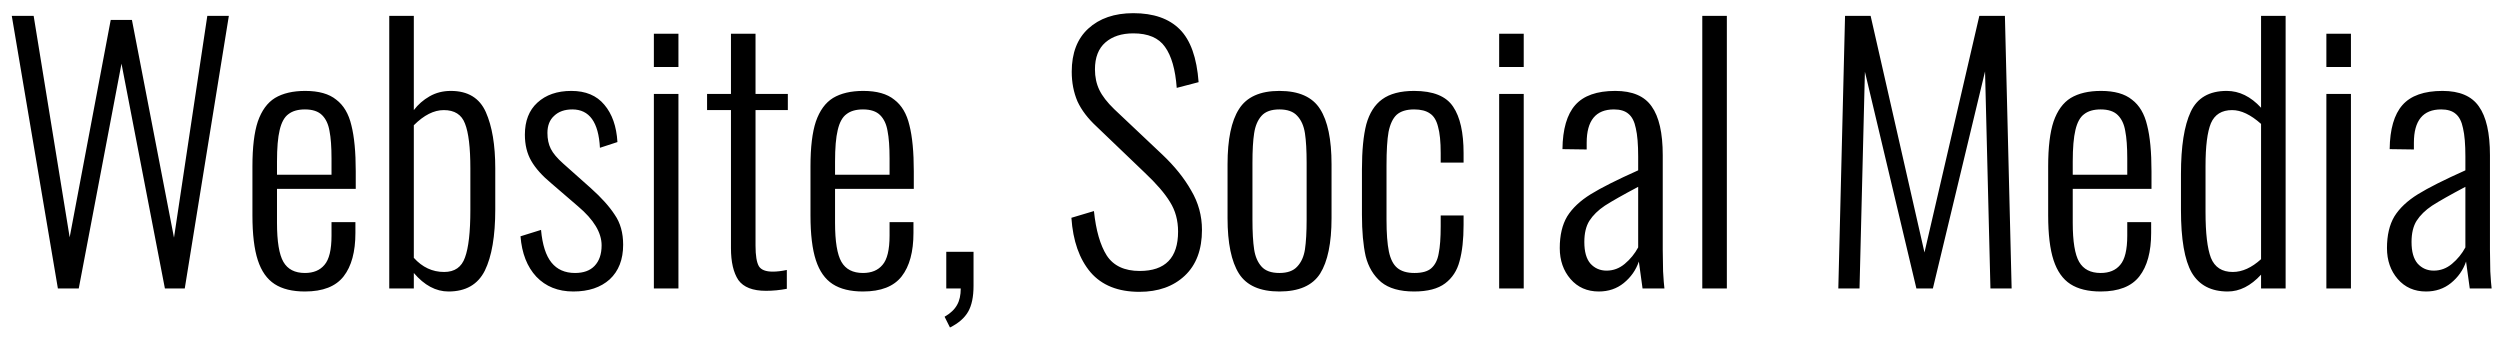 <?xml version="1.0" encoding="UTF-8"?> <svg xmlns="http://www.w3.org/2000/svg" width="104" height="14" viewBox="0 0 104 14" fill="none"><path d="M0.49 0.66H1.4L2.898 9.872L4.606 0.828H5.488L7.238 9.886L8.624 0.66H9.52L7.686 12H6.86L5.054 2.648L3.276 12H2.408L0.49 0.66ZM12.685 12.126C12.162 12.126 11.742 12.023 11.425 11.818C11.108 11.613 10.874 11.281 10.725 10.824C10.576 10.367 10.501 9.746 10.501 8.962V6.918C10.501 6.125 10.576 5.504 10.725 5.056C10.884 4.599 11.122 4.272 11.439 4.076C11.766 3.88 12.186 3.782 12.699 3.782C13.259 3.782 13.688 3.903 13.987 4.146C14.295 4.379 14.505 4.734 14.617 5.21C14.738 5.686 14.799 6.325 14.799 7.128V7.856H11.523V9.27C11.523 10.045 11.612 10.586 11.789 10.894C11.966 11.202 12.265 11.356 12.685 11.356C13.04 11.356 13.31 11.244 13.497 11.02C13.693 10.796 13.791 10.39 13.791 9.802V9.242H14.785V9.69C14.785 10.474 14.622 11.076 14.295 11.496C13.968 11.916 13.432 12.126 12.685 12.126ZM13.791 7.268V6.596C13.791 6.111 13.763 5.728 13.707 5.448C13.66 5.168 13.558 4.949 13.399 4.79C13.24 4.631 13.002 4.552 12.685 4.552C12.396 4.552 12.167 4.617 11.999 4.748C11.831 4.869 11.71 5.089 11.635 5.406C11.56 5.714 11.523 6.153 11.523 6.722V7.268H13.791ZM18.657 12.126C18.134 12.126 17.653 11.869 17.215 11.356V12H16.193V0.66H17.215V4.58C17.392 4.347 17.611 4.155 17.873 4.006C18.134 3.857 18.428 3.782 18.755 3.782C19.464 3.782 19.949 4.076 20.211 4.664C20.472 5.252 20.603 6.031 20.603 7.002V8.71C20.603 9.821 20.458 10.67 20.169 11.258C19.879 11.837 19.375 12.126 18.657 12.126ZM18.475 11.314C18.913 11.314 19.203 11.113 19.343 10.712C19.492 10.311 19.567 9.653 19.567 8.738V7.002C19.567 6.134 19.492 5.513 19.343 5.14C19.203 4.767 18.909 4.58 18.461 4.58C18.05 4.58 17.635 4.79 17.215 5.21V10.726C17.569 11.118 17.989 11.314 18.475 11.314ZM23.851 12.126C23.216 12.126 22.703 11.921 22.311 11.51C21.928 11.099 21.709 10.539 21.653 9.83L22.507 9.564C22.563 10.18 22.707 10.633 22.941 10.922C23.174 11.211 23.501 11.356 23.921 11.356C24.275 11.356 24.546 11.258 24.733 11.062C24.929 10.857 25.027 10.572 25.027 10.208C25.027 9.676 24.7 9.135 24.047 8.584L22.941 7.632C22.558 7.315 22.278 7.002 22.101 6.694C21.923 6.386 21.835 6.022 21.835 5.602C21.835 5.033 22.007 4.589 22.353 4.272C22.707 3.945 23.179 3.782 23.767 3.782C24.364 3.782 24.821 3.973 25.139 4.356C25.465 4.739 25.647 5.257 25.685 5.91L24.957 6.148C24.901 5.084 24.518 4.552 23.809 4.552C23.491 4.552 23.239 4.641 23.053 4.818C22.866 4.986 22.773 5.224 22.773 5.532C22.773 5.784 22.819 6.003 22.913 6.19C23.006 6.377 23.179 6.582 23.431 6.806L24.579 7.828C25.017 8.22 25.349 8.589 25.573 8.934C25.806 9.27 25.923 9.685 25.923 10.18C25.923 10.796 25.736 11.277 25.363 11.622C24.989 11.958 24.485 12.126 23.851 12.126ZM27.201 1.402H28.223V2.788H27.201V1.402ZM27.201 3.908H28.223V12H27.201V3.908ZM31.864 12.098C31.313 12.098 30.931 11.949 30.716 11.65C30.511 11.342 30.408 10.899 30.408 10.32V4.58H29.414V3.908H30.408V1.402H31.43V3.908H32.774V4.58H31.43V10.222C31.43 10.633 31.477 10.917 31.57 11.076C31.663 11.225 31.855 11.3 32.144 11.3C32.321 11.3 32.517 11.277 32.732 11.23V12.014C32.443 12.07 32.153 12.098 31.864 12.098ZM35.9 12.126C35.377 12.126 34.957 12.023 34.64 11.818C34.323 11.613 34.089 11.281 33.94 10.824C33.791 10.367 33.716 9.746 33.716 8.962V6.918C33.716 6.125 33.791 5.504 33.94 5.056C34.099 4.599 34.337 4.272 34.654 4.076C34.981 3.88 35.401 3.782 35.914 3.782C36.474 3.782 36.903 3.903 37.202 4.146C37.51 4.379 37.72 4.734 37.832 5.21C37.953 5.686 38.014 6.325 38.014 7.128V7.856H34.738V9.27C34.738 10.045 34.827 10.586 35.004 10.894C35.181 11.202 35.48 11.356 35.9 11.356C36.255 11.356 36.525 11.244 36.712 11.02C36.908 10.796 37.006 10.39 37.006 9.802V9.242H38V9.69C38 10.474 37.837 11.076 37.51 11.496C37.183 11.916 36.647 12.126 35.9 12.126ZM37.006 7.268V6.596C37.006 6.111 36.978 5.728 36.922 5.448C36.875 5.168 36.773 4.949 36.614 4.79C36.455 4.631 36.217 4.552 35.9 4.552C35.611 4.552 35.382 4.617 35.214 4.748C35.046 4.869 34.925 5.089 34.85 5.406C34.775 5.714 34.738 6.153 34.738 6.722V7.268H37.006ZM39.295 13.176C39.538 13.036 39.711 12.873 39.813 12.686C39.916 12.509 39.967 12.28 39.967 12H39.365V10.474H40.499V11.888C40.499 12.345 40.425 12.705 40.275 12.966C40.126 13.227 39.874 13.447 39.519 13.624L39.295 13.176ZM47.398 12.14C46.511 12.14 45.835 11.869 45.368 11.328C44.901 10.777 44.635 10.021 44.57 9.06L45.508 8.78C45.592 9.583 45.769 10.199 46.04 10.628C46.32 11.057 46.777 11.272 47.412 11.272C48.476 11.272 49.008 10.726 49.008 9.634C49.008 9.167 48.896 8.757 48.672 8.402C48.457 8.047 48.107 7.641 47.622 7.184L45.62 5.266C45.256 4.93 44.99 4.58 44.822 4.216C44.663 3.843 44.584 3.432 44.584 2.984C44.584 2.209 44.813 1.612 45.27 1.192C45.737 0.763 46.362 0.548 47.146 0.548C47.986 0.548 48.63 0.772 49.078 1.22C49.526 1.668 49.787 2.401 49.862 3.418L48.952 3.656C48.896 2.891 48.733 2.321 48.462 1.948C48.201 1.575 47.762 1.388 47.146 1.388C46.661 1.388 46.273 1.514 45.984 1.766C45.695 2.018 45.55 2.391 45.55 2.886C45.55 3.203 45.611 3.488 45.732 3.74C45.853 3.992 46.059 4.258 46.348 4.538L48.35 6.428C48.863 6.913 49.265 7.413 49.554 7.926C49.853 8.43 50.002 8.976 50.002 9.564C50.002 10.385 49.764 11.02 49.288 11.468C48.812 11.916 48.182 12.14 47.398 12.14ZM53.222 12.126C52.419 12.126 51.859 11.879 51.542 11.384C51.224 10.88 51.066 10.11 51.066 9.074V6.834C51.066 5.798 51.224 5.033 51.542 4.538C51.859 4.034 52.419 3.782 53.222 3.782C54.034 3.782 54.598 4.034 54.916 4.538C55.233 5.033 55.392 5.798 55.392 6.834V9.074C55.392 10.11 55.233 10.88 54.916 11.384C54.598 11.879 54.034 12.126 53.222 12.126ZM53.222 11.356C53.558 11.356 53.805 11.267 53.964 11.09C54.132 10.913 54.239 10.675 54.286 10.376C54.332 10.068 54.356 9.653 54.356 9.13V6.778C54.356 6.255 54.332 5.845 54.286 5.546C54.239 5.238 54.132 4.995 53.964 4.818C53.805 4.641 53.558 4.552 53.222 4.552C52.886 4.552 52.638 4.641 52.48 4.818C52.321 4.995 52.218 5.238 52.172 5.546C52.125 5.845 52.102 6.255 52.102 6.778V9.13C52.102 9.653 52.125 10.068 52.172 10.376C52.218 10.675 52.321 10.913 52.48 11.09C52.638 11.267 52.886 11.356 53.222 11.356ZM58.827 12.126C58.23 12.126 57.773 11.995 57.455 11.734C57.138 11.463 56.923 11.104 56.811 10.656C56.709 10.199 56.657 9.625 56.657 8.934V7.044C56.657 6.26 56.718 5.635 56.839 5.168C56.97 4.701 57.189 4.356 57.497 4.132C57.815 3.899 58.258 3.782 58.827 3.782C59.621 3.782 60.162 4.001 60.451 4.44C60.741 4.869 60.885 5.513 60.885 6.372V6.764H59.933V6.372C59.933 5.896 59.896 5.527 59.821 5.266C59.756 5.005 59.644 4.823 59.485 4.72C59.327 4.608 59.107 4.552 58.827 4.552C58.51 4.552 58.267 4.627 58.099 4.776C57.941 4.925 57.829 5.163 57.763 5.49C57.707 5.807 57.679 6.269 57.679 6.876V9.144C57.679 9.704 57.712 10.143 57.777 10.46C57.843 10.777 57.959 11.006 58.127 11.146C58.295 11.286 58.533 11.356 58.841 11.356C59.159 11.356 59.392 11.291 59.541 11.16C59.7 11.02 59.803 10.815 59.849 10.544C59.905 10.273 59.933 9.895 59.933 9.41V8.962H60.885V9.354C60.885 9.961 60.829 10.465 60.717 10.866C60.615 11.258 60.414 11.566 60.115 11.79C59.817 12.014 59.387 12.126 58.827 12.126ZM62.365 1.402H63.387V2.788H62.365V1.402ZM62.365 3.908H63.387V12H62.365V3.908ZM66.51 12.126C66.025 12.126 65.633 11.953 65.334 11.608C65.036 11.263 64.886 10.833 64.886 10.32C64.886 9.788 64.989 9.349 65.194 9.004C65.409 8.659 65.736 8.351 66.174 8.08C66.613 7.809 67.271 7.478 68.148 7.086V6.512C68.148 6.008 68.116 5.616 68.05 5.336C67.994 5.056 67.892 4.855 67.742 4.734C67.602 4.613 67.402 4.552 67.14 4.552C66.384 4.552 66.006 5.014 66.006 5.938V6.218L64.998 6.204C65.008 5.373 65.185 4.762 65.53 4.37C65.876 3.978 66.431 3.782 67.196 3.782C67.906 3.782 68.41 3.997 68.708 4.426C69.016 4.855 69.17 5.532 69.17 6.456V10.39C69.17 10.651 69.175 10.95 69.184 11.286C69.203 11.622 69.222 11.86 69.24 12H68.33L68.176 10.88C68.055 11.235 67.845 11.533 67.546 11.776C67.257 12.009 66.912 12.126 66.51 12.126ZM66.832 11.258C67.112 11.258 67.364 11.165 67.588 10.978C67.822 10.782 68.008 10.553 68.148 10.292V7.772C67.514 8.108 67.052 8.369 66.762 8.556C66.482 8.743 66.268 8.953 66.118 9.186C65.978 9.41 65.908 9.704 65.908 10.068C65.908 10.469 65.992 10.768 66.16 10.964C66.338 11.16 66.562 11.258 66.832 11.258ZM70.815 0.66H71.837V12H70.815V0.66ZM76.754 0.66H77.818L80.058 10.502L82.34 0.66H83.404L83.684 12H82.802L82.578 2.97L80.408 12H79.722L77.58 2.984L77.356 12H76.474L76.754 0.66ZM87.388 12.126C86.866 12.126 86.446 12.023 86.128 11.818C85.811 11.613 85.578 11.281 85.428 10.824C85.279 10.367 85.204 9.746 85.204 8.962V6.918C85.204 6.125 85.279 5.504 85.428 5.056C85.587 4.599 85.825 4.272 86.142 4.076C86.469 3.88 86.889 3.782 87.402 3.782C87.962 3.782 88.392 3.903 88.69 4.146C88.998 4.379 89.208 4.734 89.32 5.21C89.442 5.686 89.502 6.325 89.502 7.128V7.856H86.226V9.27C86.226 10.045 86.315 10.586 86.492 10.894C86.67 11.202 86.968 11.356 87.388 11.356C87.743 11.356 88.014 11.244 88.2 11.02C88.396 10.796 88.494 10.39 88.494 9.802V9.242H89.488V9.69C89.488 10.474 89.325 11.076 88.998 11.496C88.672 11.916 88.135 12.126 87.388 12.126ZM88.494 7.268V6.596C88.494 6.111 88.466 5.728 88.41 5.448C88.364 5.168 88.261 4.949 88.102 4.79C87.944 4.631 87.706 4.552 87.388 4.552C87.099 4.552 86.87 4.617 86.702 4.748C86.534 4.869 86.413 5.089 86.338 5.406C86.264 5.714 86.226 6.153 86.226 6.722V7.268H88.494ZM92.674 12.126C91.983 12.126 91.484 11.865 91.176 11.342C90.877 10.819 90.728 9.951 90.728 8.738V7.24C90.728 6.092 90.863 5.229 91.134 4.65C91.404 4.071 91.904 3.782 92.632 3.782C93.154 3.782 93.63 4.015 94.06 4.482V0.66H95.082V12H94.06V11.426C93.63 11.893 93.168 12.126 92.674 12.126ZM92.884 11.314C93.276 11.314 93.668 11.137 94.06 10.782V5.154C93.63 4.771 93.229 4.58 92.856 4.58C92.426 4.58 92.132 4.762 91.974 5.126C91.824 5.49 91.75 6.083 91.75 6.904V8.822C91.75 9.699 91.824 10.334 91.974 10.726C92.132 11.118 92.436 11.314 92.884 11.314ZM96.777 1.402H97.799V2.788H96.777V1.402ZM96.777 3.908H97.799V12H96.777V3.908ZM100.922 12.126C100.437 12.126 100.045 11.953 99.746 11.608C99.448 11.263 99.298 10.833 99.298 10.32C99.298 9.788 99.401 9.349 99.606 9.004C99.821 8.659 100.148 8.351 100.586 8.08C101.025 7.809 101.683 7.478 102.56 7.086V6.512C102.56 6.008 102.528 5.616 102.462 5.336C102.406 5.056 102.304 4.855 102.154 4.734C102.014 4.613 101.814 4.552 101.552 4.552C100.796 4.552 100.418 5.014 100.418 5.938V6.218L99.41 6.204C99.42 5.373 99.597 4.762 99.942 4.37C100.288 3.978 100.843 3.782 101.608 3.782C102.318 3.782 102.822 3.997 103.12 4.426C103.428 4.855 103.582 5.532 103.582 6.456V10.39C103.582 10.651 103.587 10.95 103.596 11.286C103.615 11.622 103.634 11.86 103.652 12H102.742L102.588 10.88C102.467 11.235 102.257 11.533 101.958 11.776C101.669 12.009 101.324 12.126 100.922 12.126ZM101.244 11.258C101.524 11.258 101.776 11.165 102 10.978C102.234 10.782 102.42 10.553 102.56 10.292V7.772C101.926 8.108 101.464 8.369 101.174 8.556C100.894 8.743 100.68 8.953 100.53 9.186C100.39 9.41 100.32 9.704 100.32 10.068C100.32 10.469 100.404 10.768 100.572 10.964C100.75 11.16 100.974 11.258 101.244 11.258Z" fill="black"></path></svg> 